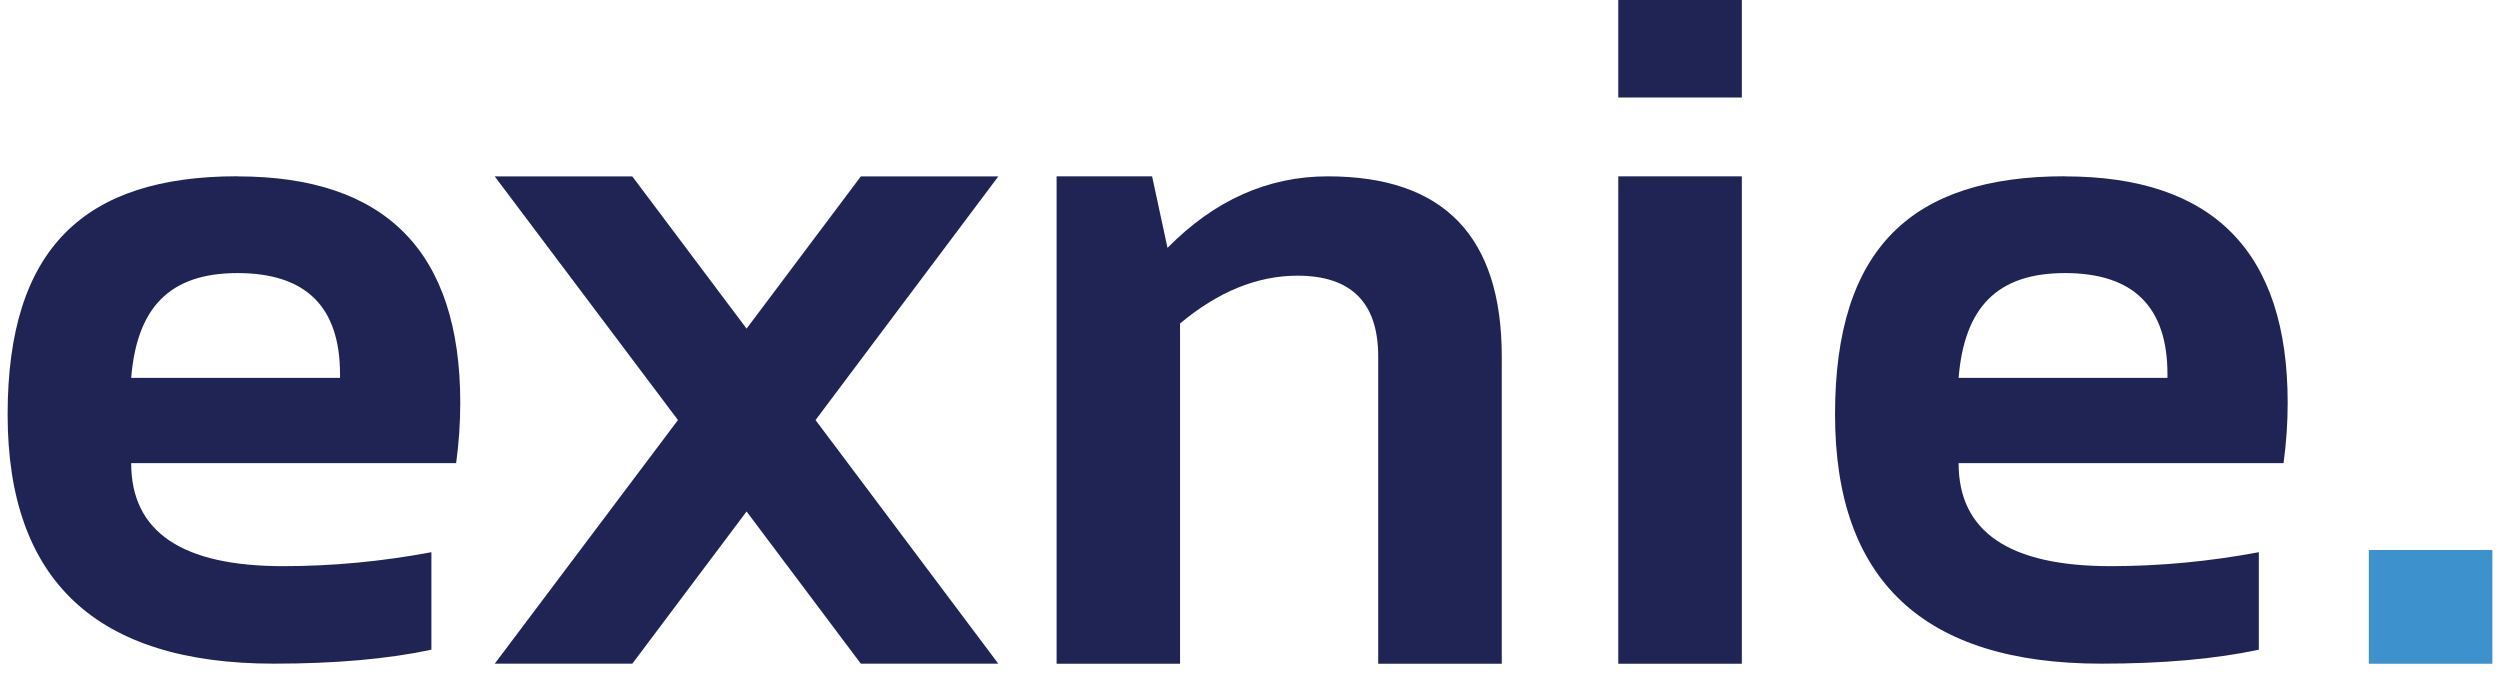 <svg viewBox="0 0 125 34" fill="none" xmlns="http://www.w3.org/2000/svg">
<path d="M11.869 8.819C19.294 8.819 23.013 12.596 23.013 20.143C23.013 21.15 22.944 22.151 22.806 23.158H6.559C6.559 26.591 9.093 28.308 14.157 28.308C16.628 28.308 19.099 28.073 21.57 27.61V32.485C19.409 32.948 16.783 33.183 13.691 33.183C4.818 33.183 0.381 29.029 0.381 20.721C0.381 12.412 4.214 8.813 11.875 8.813L11.869 8.819ZM6.559 18.895H17.001V18.712C17.001 15.336 15.294 13.654 11.875 13.654C8.456 13.654 6.841 15.405 6.559 18.901V18.895Z" fill="#202455"/>
<path d="M33.898 21.003L24.737 8.821H31.616L37.329 16.431L43.041 8.821H49.915L40.777 21.003L49.915 33.184H43.041L37.329 25.574L31.616 33.184H24.737L33.898 21.003Z" fill="#202455"/>
<path d="M52.83 33.187V8.817H57.605L58.375 12.393C60.72 10.013 63.392 8.817 66.392 8.817C72.191 8.817 75.088 11.821 75.088 17.823V33.187H68.91V17.823C68.91 15.134 67.565 13.784 64.875 13.784C62.87 13.784 60.91 14.579 59.002 16.175V33.187H52.824H52.83Z" fill="#202455"/>
<path d="M87.092 0V4.875H80.914V0H87.092ZM87.092 8.817V33.187H80.914V8.817H87.092Z" fill="#202455"/>
<path d="M103.241 8.819C110.666 8.819 114.384 12.596 114.384 20.143C114.384 21.15 114.315 22.151 114.177 23.158H97.93C97.93 26.591 100.465 28.308 105.528 28.308C107.999 28.308 110.47 28.073 112.942 27.61V32.485C110.781 32.948 108.154 33.183 105.062 33.183C96.189 33.183 91.752 29.029 91.752 20.721C91.752 12.412 95.585 8.813 103.246 8.813L103.241 8.819ZM97.93 18.895H108.373V18.712C108.373 15.336 106.666 13.654 103.246 13.654C99.827 13.654 98.212 15.405 97.93 18.901V18.895Z" fill="#202455"/>
<path d="M124.619 27.499V33.187H118.441V27.499H124.619Z" fill="#3D91CC"/>
</svg>
